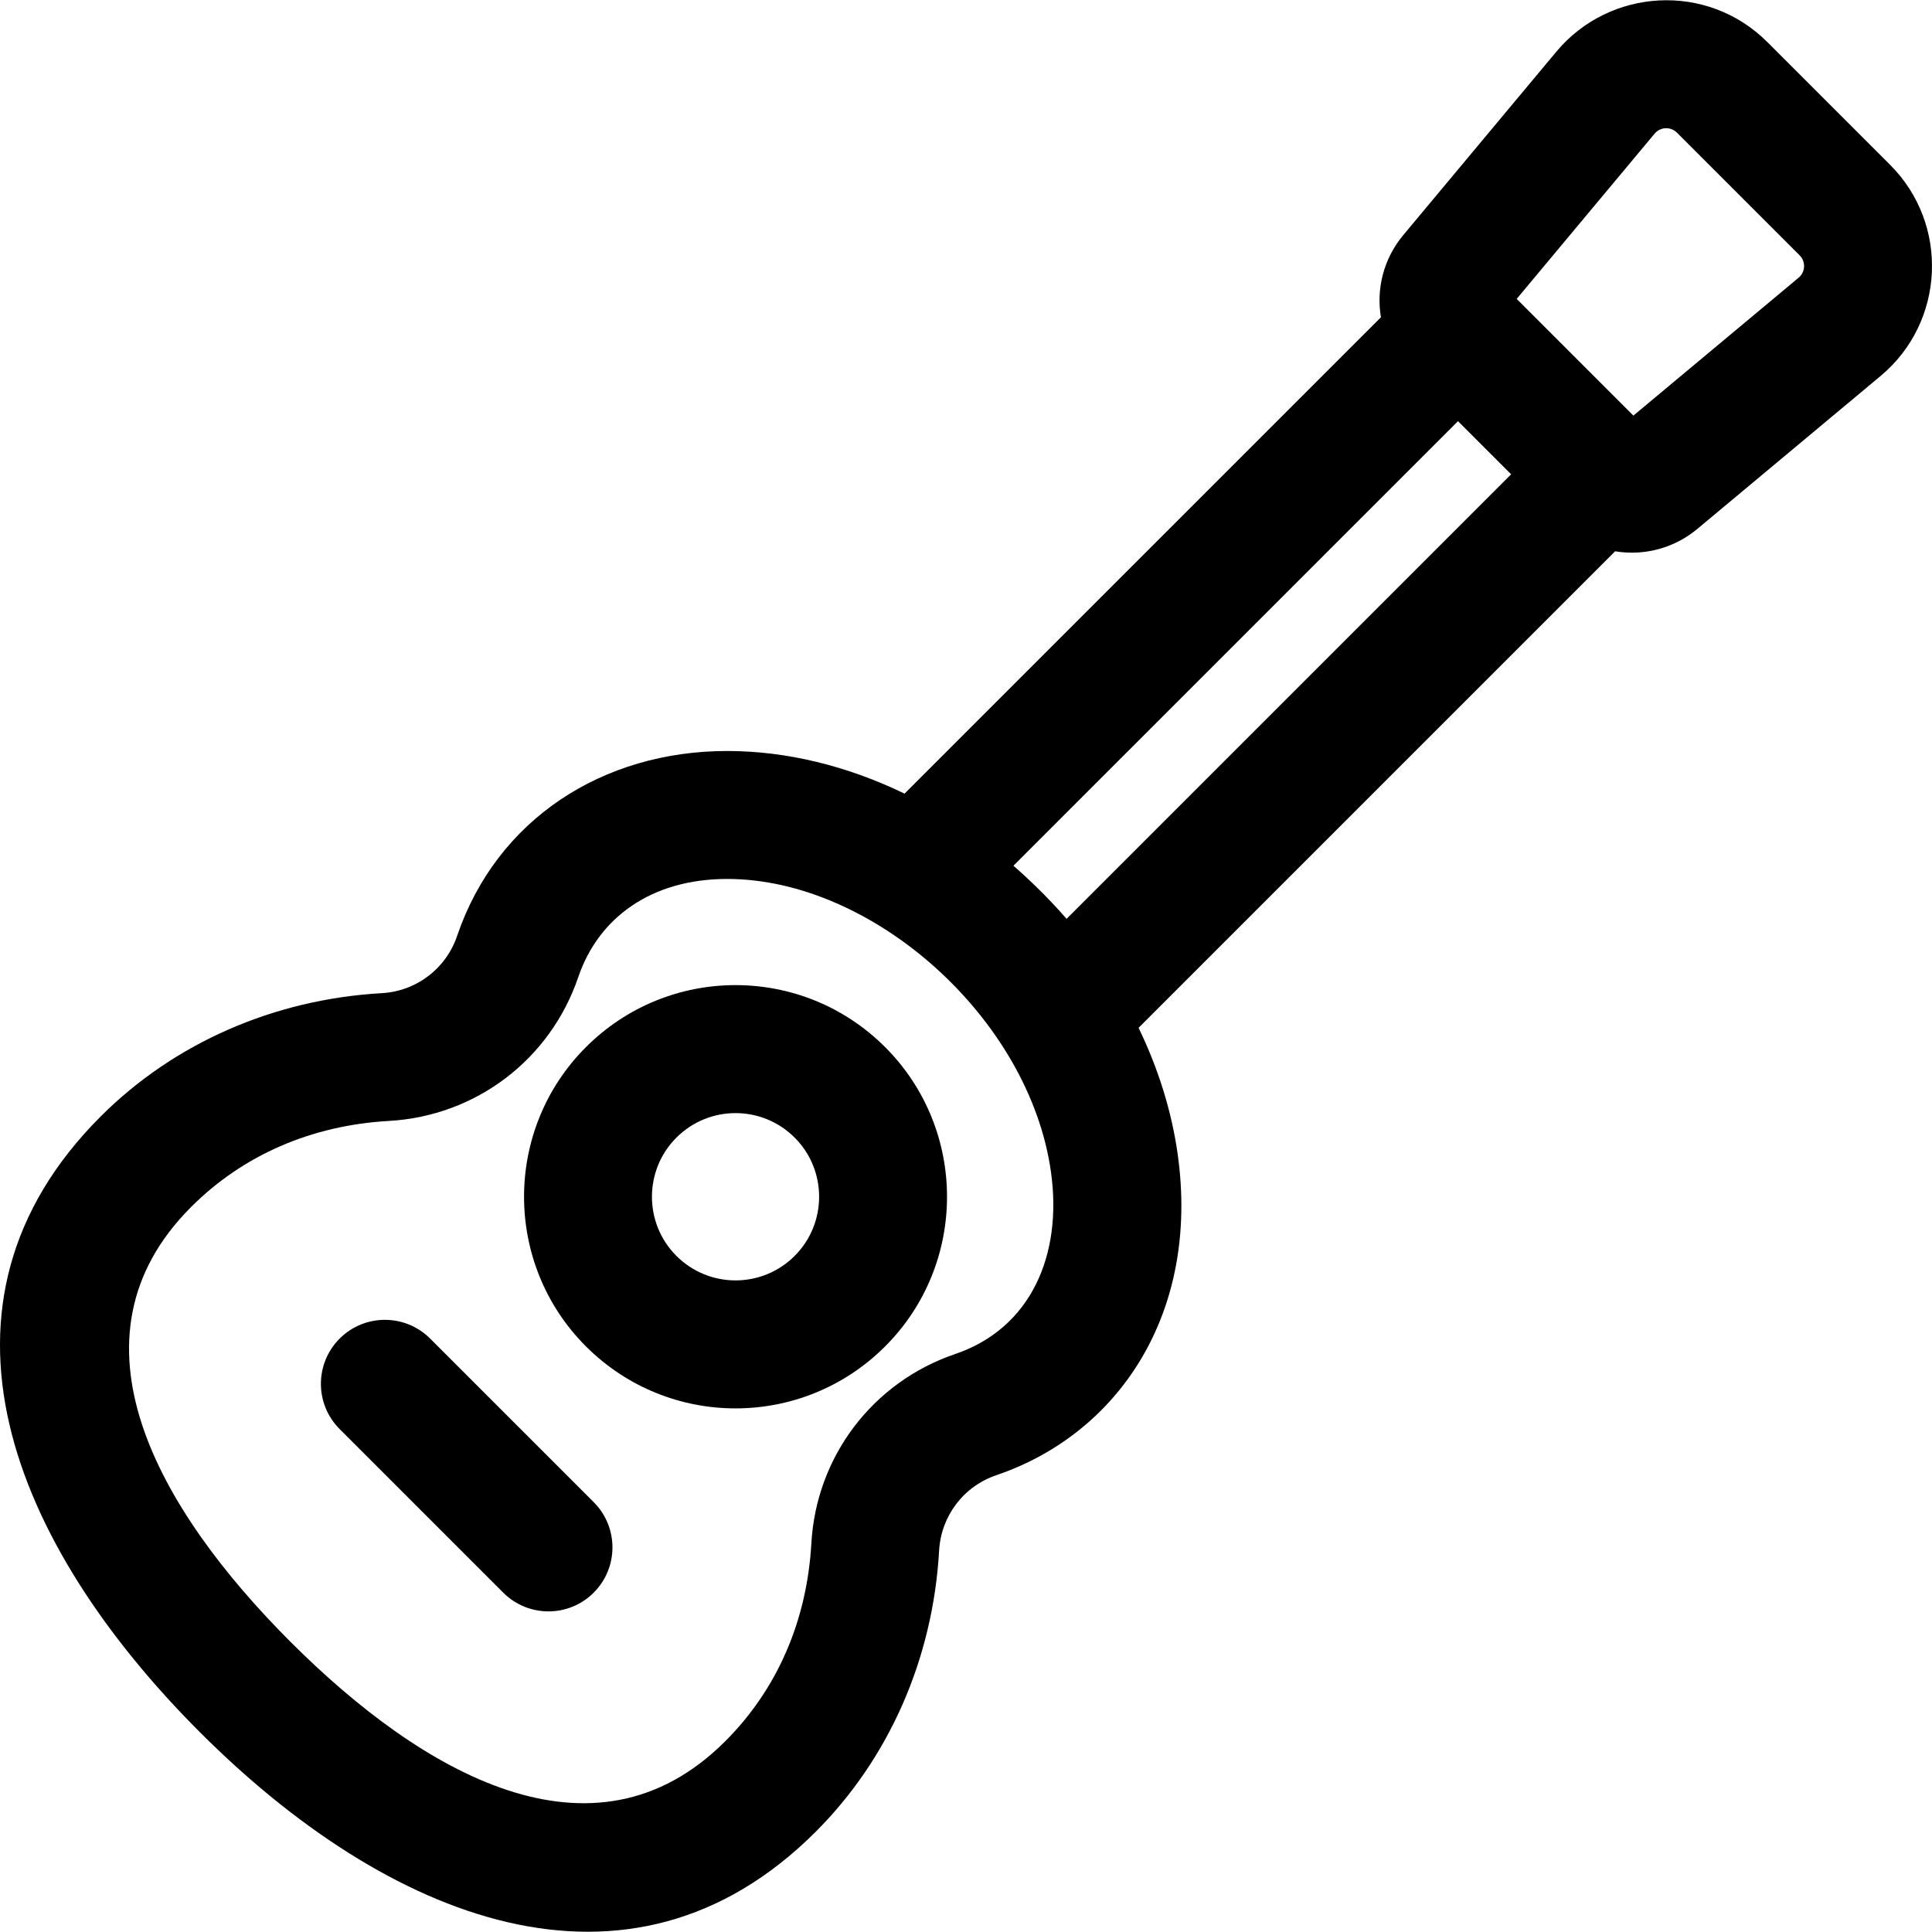 <?xml version="1.0" encoding="iso-8859-1"?>
<!-- Generator: Adobe Illustrator 19.0.0, SVG Export Plug-In . SVG Version: 6.00 Build 0)  -->
<svg version="1.1" id="Layer_1" xmlns="http://www.w3.org/2000/svg" xmlns:xlink="http://www.w3.org/1999/xlink" x="0px" y="0px"
	 viewBox="0 0 512 512" style="enable-background:new 0 0 512 512;" xml:space="preserve">
<g>
	<g>
		<path d="M234.574,277.504c-21.912-21.916-57.384-21.918-79.299-0.001c-21.863,21.863-21.863,57.436,0,79.299
			c21.914,21.913,57.384,21.917,79.299,0C256.436,334.94,256.436,299.367,234.574,277.504z M210.596,332.823
			c-8.661,8.661-22.68,8.662-31.343,0c-8.641-8.641-8.641-22.701,0-31.342c8.661-8.661,22.68-8.662,31.343,0
			C219.236,310.122,219.236,324.182,210.596,332.823z"/>
	</g>
</g>
<g>
	<g>
		<path d="M500.902,43.687L468.39,11.175c-16.021-16.02-41.901-14.307-55.941,2.517l-40.547,48.585
			c-5.272,6.315-7.205,14.281-5.942,21.805L239.72,210.321c-15.175-7.347-31.246-11.3-46.997-11.3
			c-33.01,0-61.075,18.105-71.581,48.998c-2.959,8.702-10.802,14.66-19.979,15.181c-28.585,1.622-55.038,13.225-74.487,32.675
			C-23.018,345.568,3.064,409.14,53.001,459.077c49.449,49.452,113.545,75.983,163.202,26.324
			c19.448-19.448,31.053-45.901,32.674-74.487c0.521-9.177,6.48-17.02,15.182-19.979c32.391-11.018,53.908-42.918,48.057-84.954
			c-1.589-11.412-5.136-22.752-10.381-33.6l126.28-126.281c8.101,1.328,15.964-1.065,21.785-5.922l48.587-40.549
			C515.483,85.355,516.65,59.435,500.902,43.687z M253.139,358.828c-21.848,7.431-36.81,27.121-38.119,50.163
			c-1.167,20.554-9.05,38.684-22.796,52.43c-34.981,34.98-80.461,8.459-115.244-26.324c-35.025-35.025-61.198-80.373-26.325-115.244
			c13.748-13.748,31.878-21.631,52.43-22.796c23.043-1.308,42.733-16.27,50.164-38.119c5.315-15.625,19.218-26.007,39.476-26.007
			c38.549,0,80.121,36.9,85.802,77.724C281.587,332.637,273.193,352.006,253.139,358.828z M282.645,243.509
			c-0.053-0.061-5.797-6.9-14.078-14.078l117.816-117.816c8.633,8.633,5.439,5.439,14.078,14.078L282.645,243.509z M476.656,73.592
			l-43.791,36.547l-30.927-30.927l36.547-43.791c0.721-0.865,1.779-1.389,2.904-1.439l0.181-0.003c1.058,0,2.093,0.428,2.842,1.178
			l32.511,32.51c0.796,0.796,1.223,1.898,1.172,3.026C478.045,71.813,477.52,72.871,476.656,73.592z"/>
	</g>
</g>
<g>
	<g>
		<path d="M157.34,398.088l-43.351-43.35c-6.621-6.622-17.357-6.622-23.979,0s-6.622,17.357,0,23.979l43.351,43.35
			c6.621,6.622,17.357,6.623,23.979,0C163.961,415.445,163.961,404.71,157.34,398.088z"/>
	</g>
</g>
<g>
</g>
<g>
</g>
<g>
</g>
<g>
</g>
<g>
</g>
<g>
</g>
<g>
</g>
<g>
</g>
<g>
</g>
<g>
</g>
<g>
</g>
<g>
</g>
<g>
</g>
<g>
</g>
<g>
</g>
</svg>
